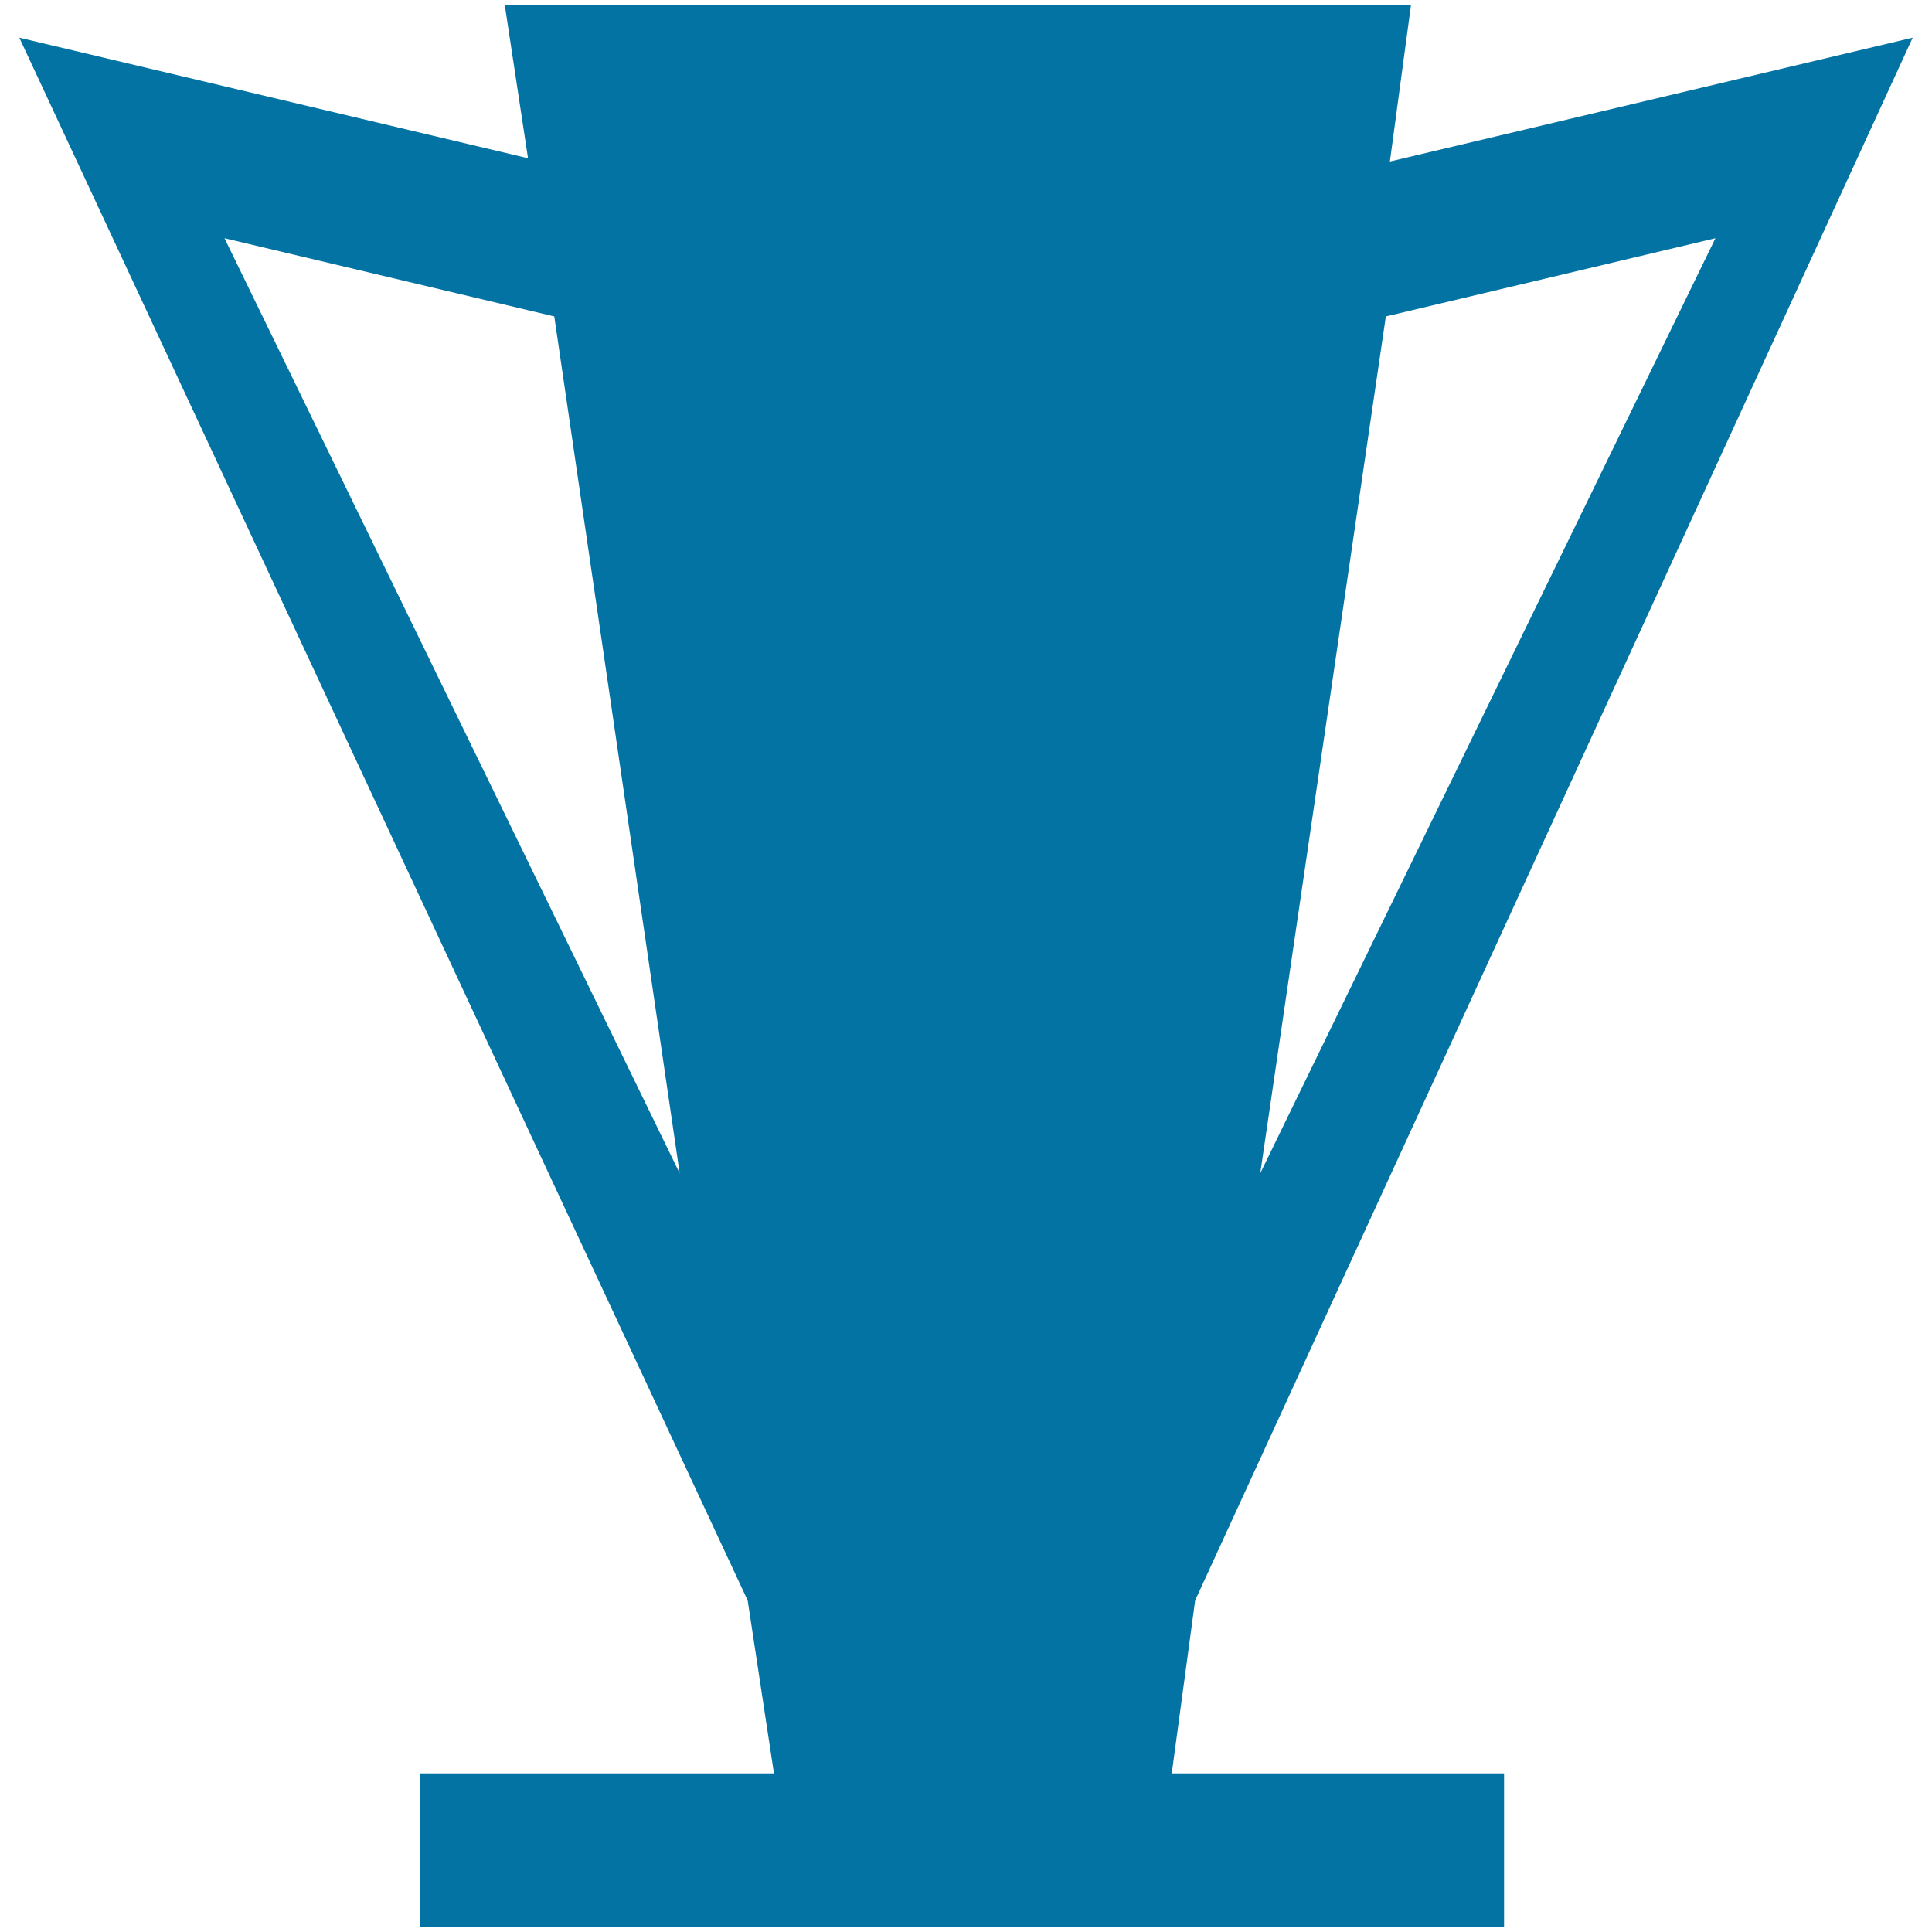 <svg xmlns="http://www.w3.org/2000/svg" viewBox="0 0 1000 1000" style="fill:#0273a2">
<title>Champion Trophy SVG icon</title>
<g><g><path d="M387,828.4l13.6,89.5H217.3v79.4h561.2v-79.4h-172l12.1-89.5L990,19.5L719.4,83.6l10.9-80.8h-469l12,79.1L10,19.5L387,828.4z M887.9,123.3l-235.6,484l65-443.5L887.9,123.3z M285.7,163.5l1.2,0.3l28.4,194.1l36.5,249.4l-235.6-484L285.7,163.5z"/></g></g>
</svg>